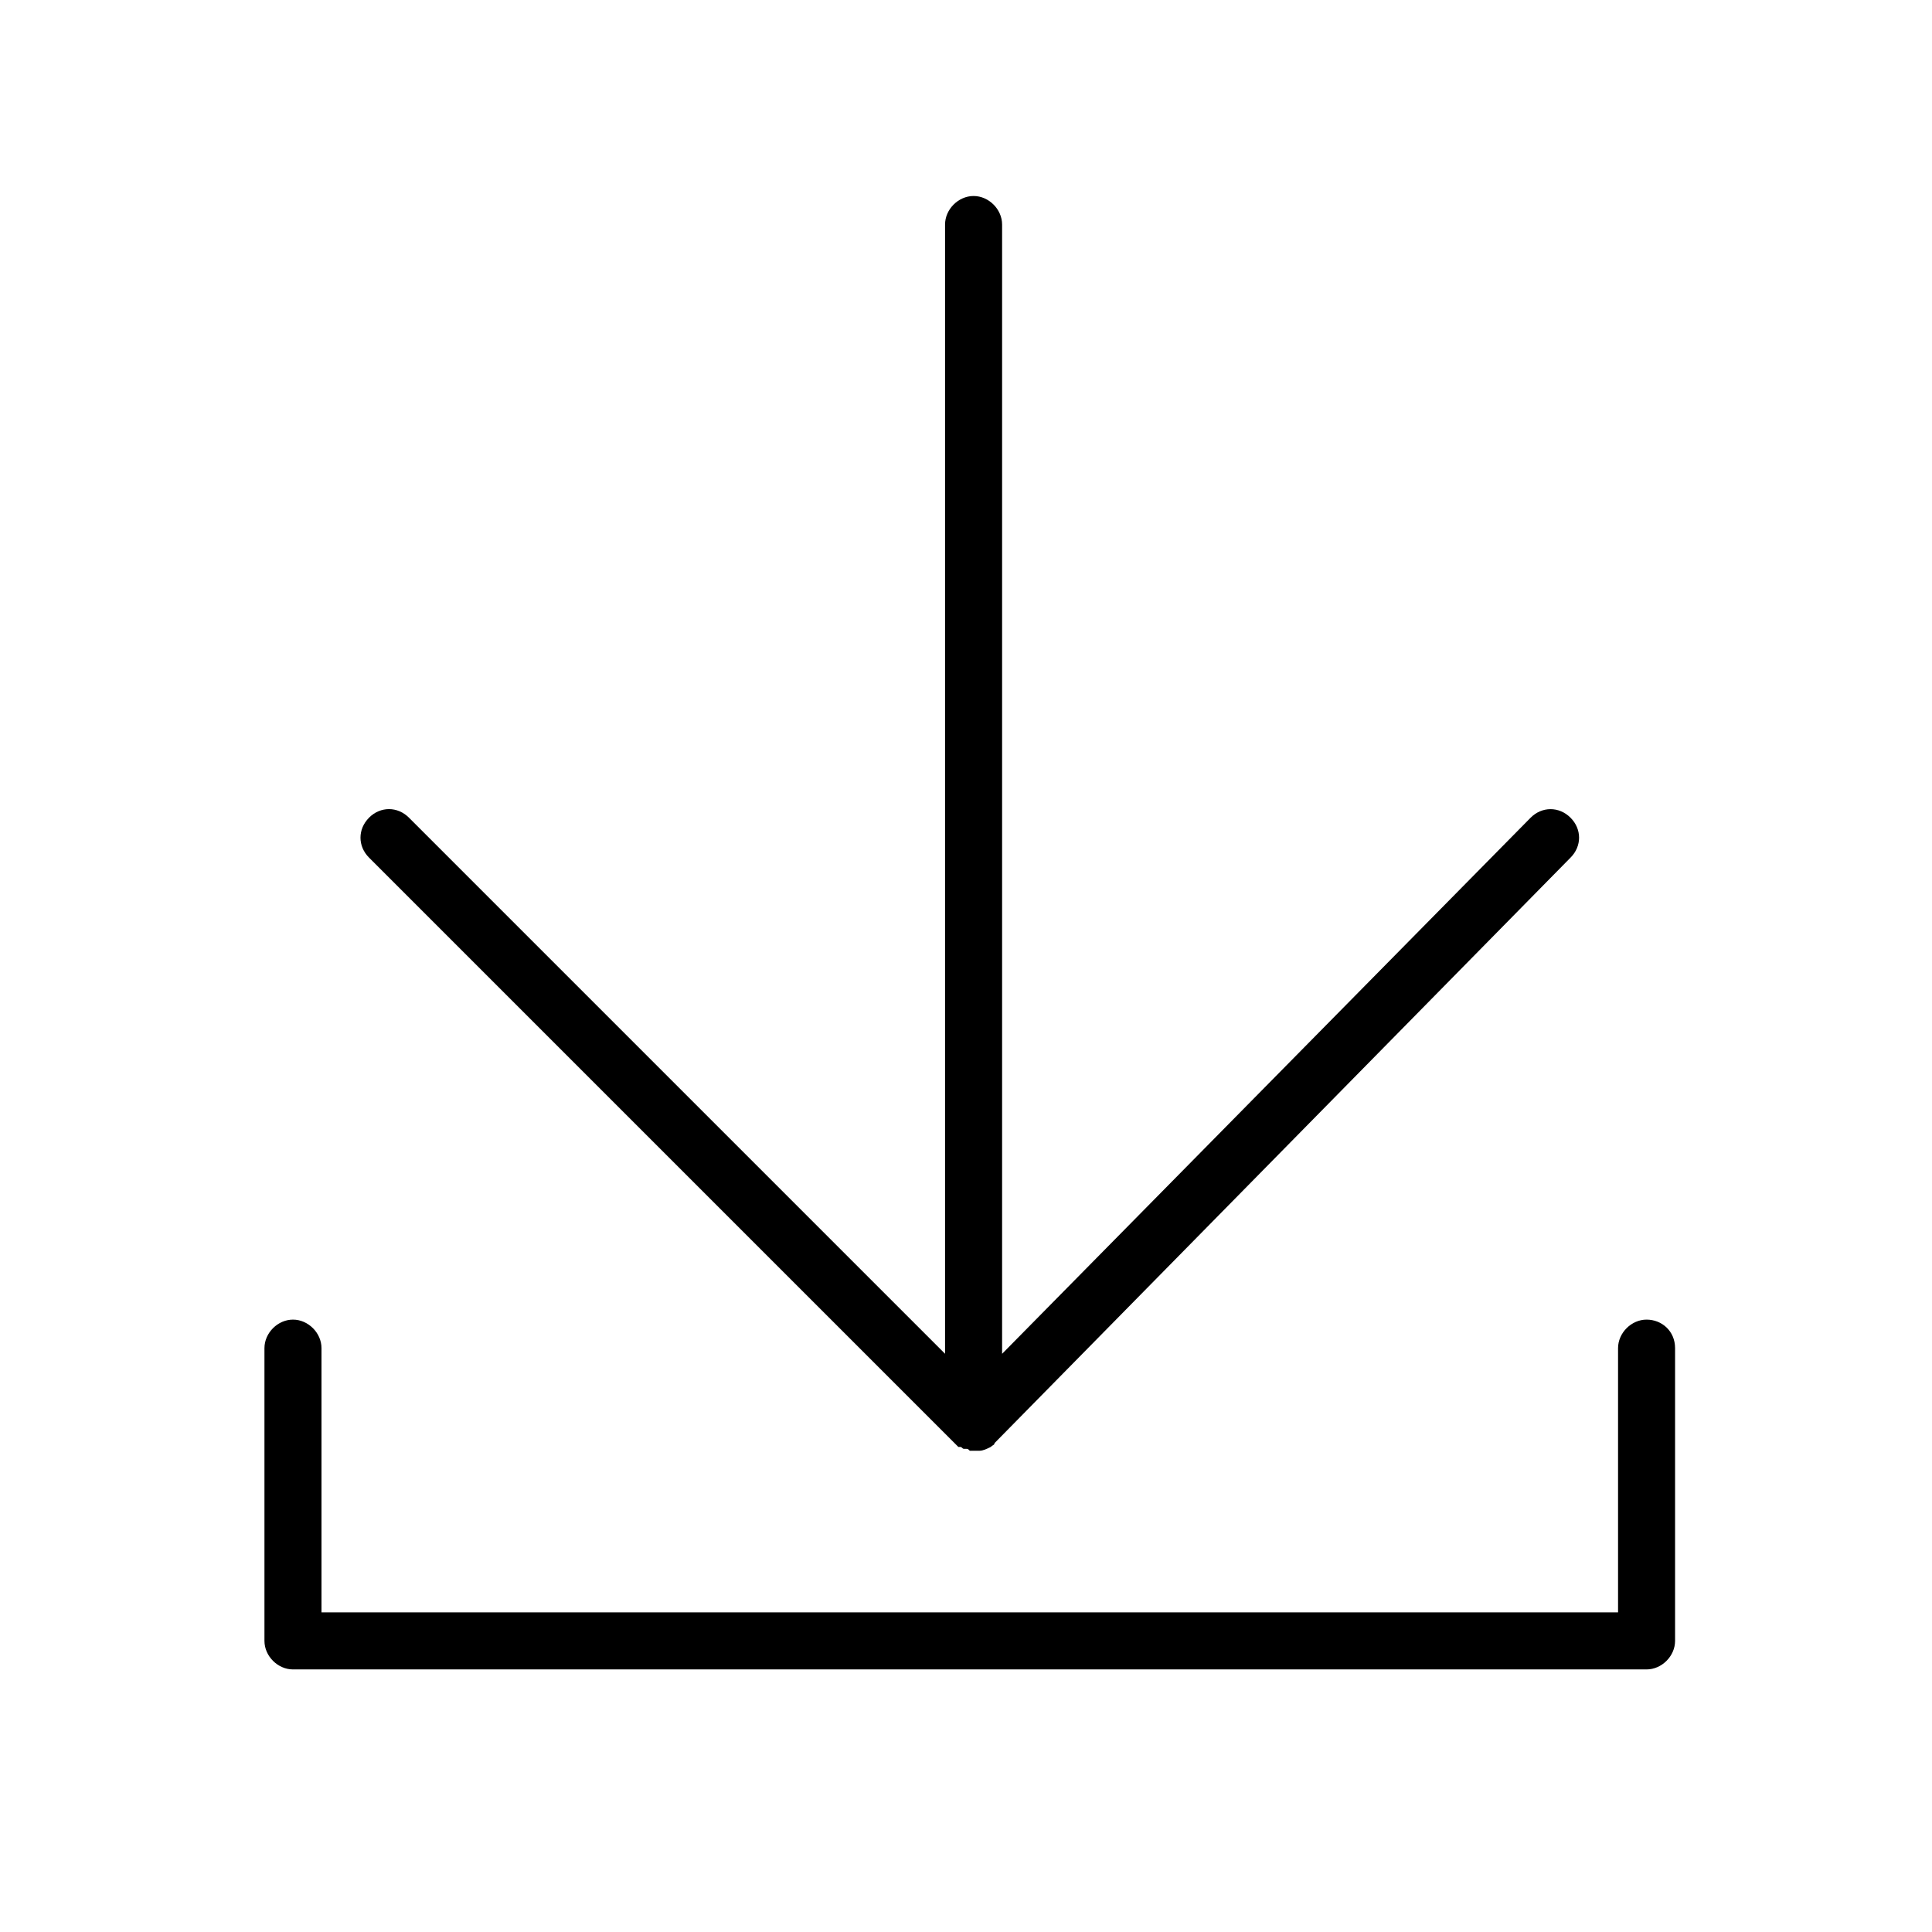 <?xml version="1.0" encoding="UTF-8"?>
<!-- Uploaded to: SVG Repo, www.svgrepo.com, Generator: SVG Repo Mixer Tools -->
<svg fill="#000000" width="800px" height="800px" version="1.1" viewBox="144 144 512 512" xmlns="http://www.w3.org/2000/svg">
 <g>
  <path d="m241.8 360.7c-3.023 3.023-3.023 7.559 0 10.578l156.18 156.18h0.504c0.504 0 0.504 0.504 1.008 0.504h0.504c0.504 0 0.504 0 1.008 0.504h1.512 1.008c1.008 0 2.016-0.504 3.023-1.008 0.504-0.504 1.008-0.504 1.008-1.008l152.65-155.17c3.023-3.023 3.023-7.559 0-10.578-3.023-3.023-7.559-3.023-10.578 0l-140.06 142.07v-299.27c0-4.031-3.527-7.559-7.559-7.559s-7.559 3.527-7.559 7.559v299.26l-142.07-142.07c-3.023-3.023-7.559-3.023-10.582 0z"/>
  <path d="m580.36 493.71c-4.031 0-7.559 3.527-7.559 7.559v70.027h-343.6v-70.027c0-4.031-3.527-7.559-7.559-7.559s-7.559 3.527-7.559 7.559v77.586c0 4.031 3.527 7.559 7.559 7.559h358.71c4.031 0 7.559-3.527 7.559-7.559v-77.586c0-4.535-3.523-7.559-7.555-7.559z"/>
 </g>
</svg>